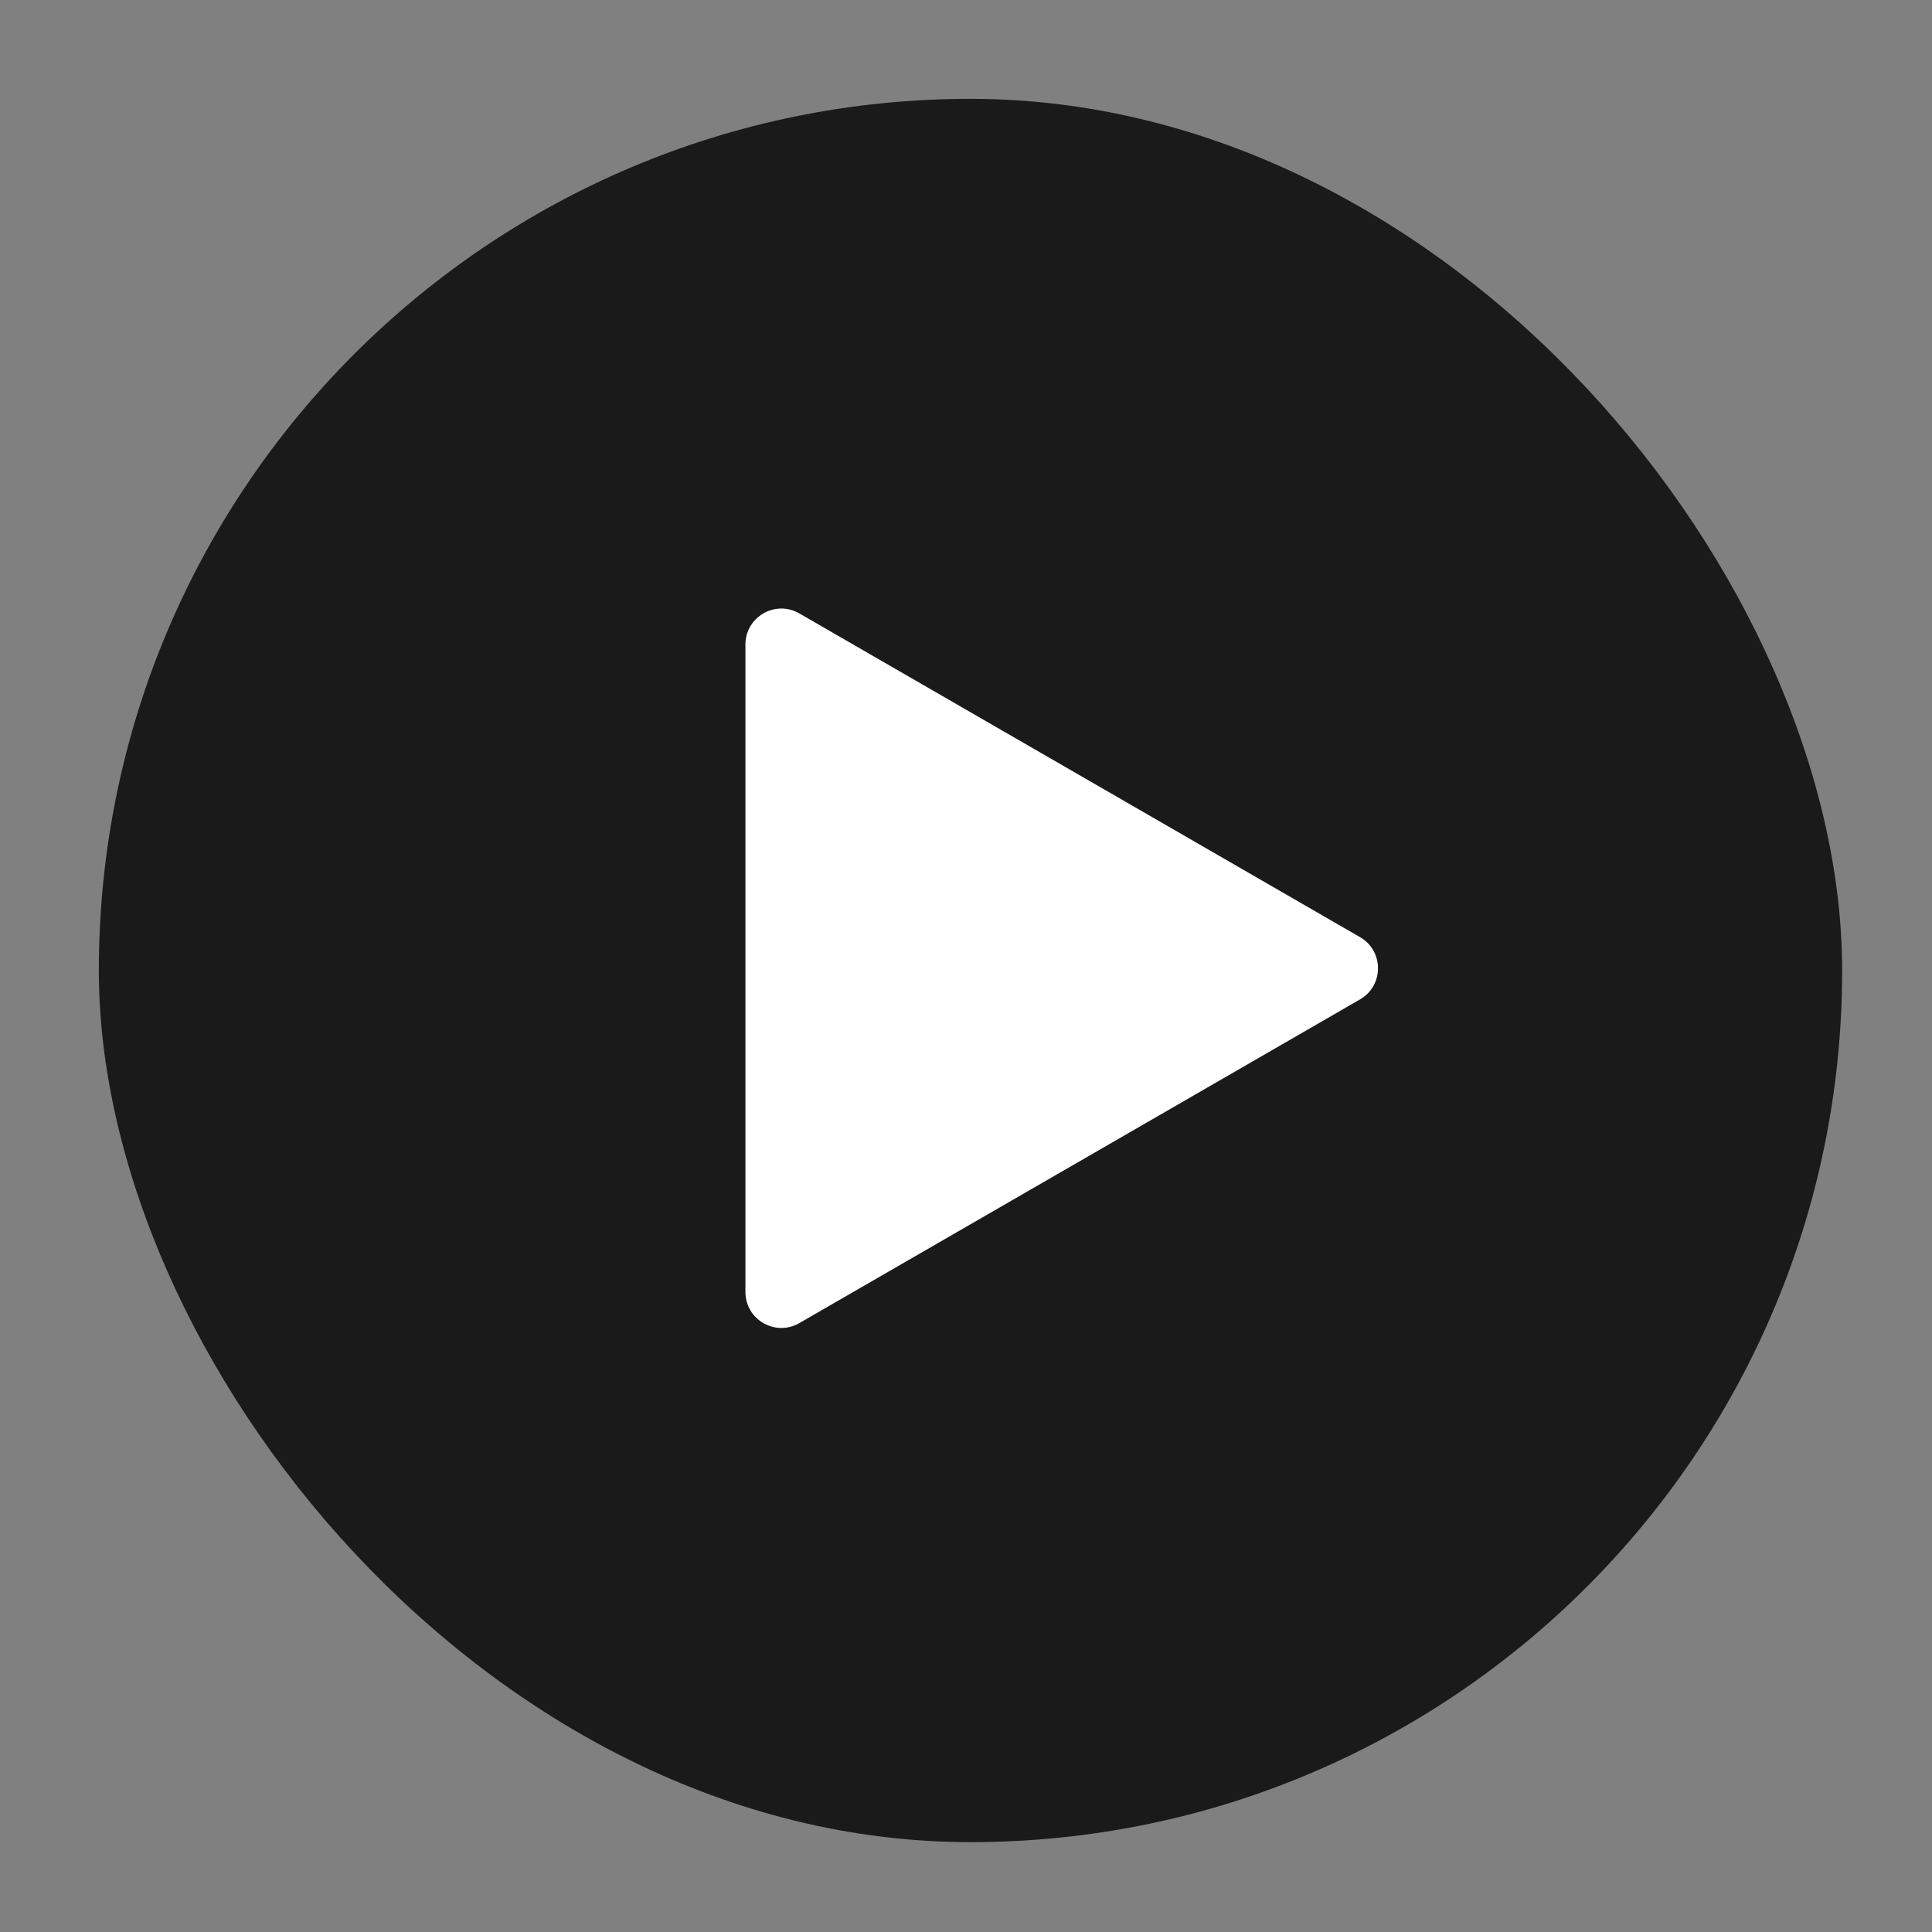 <svg width="215" height="215" viewBox="0 0 215 215" fill="none" xmlns="http://www.w3.org/2000/svg">
<rect x="0" y="0" width="215" height="215" fill="#808080" stroke="none"/>
<rect x="11" y="11" width="194" height="194" rx="97" fill="#1a1a1a"/>
<path d="M82.953 71.727C82.953 68.648 86.286 66.723 88.953 68.263L151.349 104.288C154.016 105.827 154.016 109.676 151.349 111.216L88.953 147.24C86.286 148.78 82.953 146.855 82.953 143.776L82.953 71.727Z" fill="white"/>
</svg>
